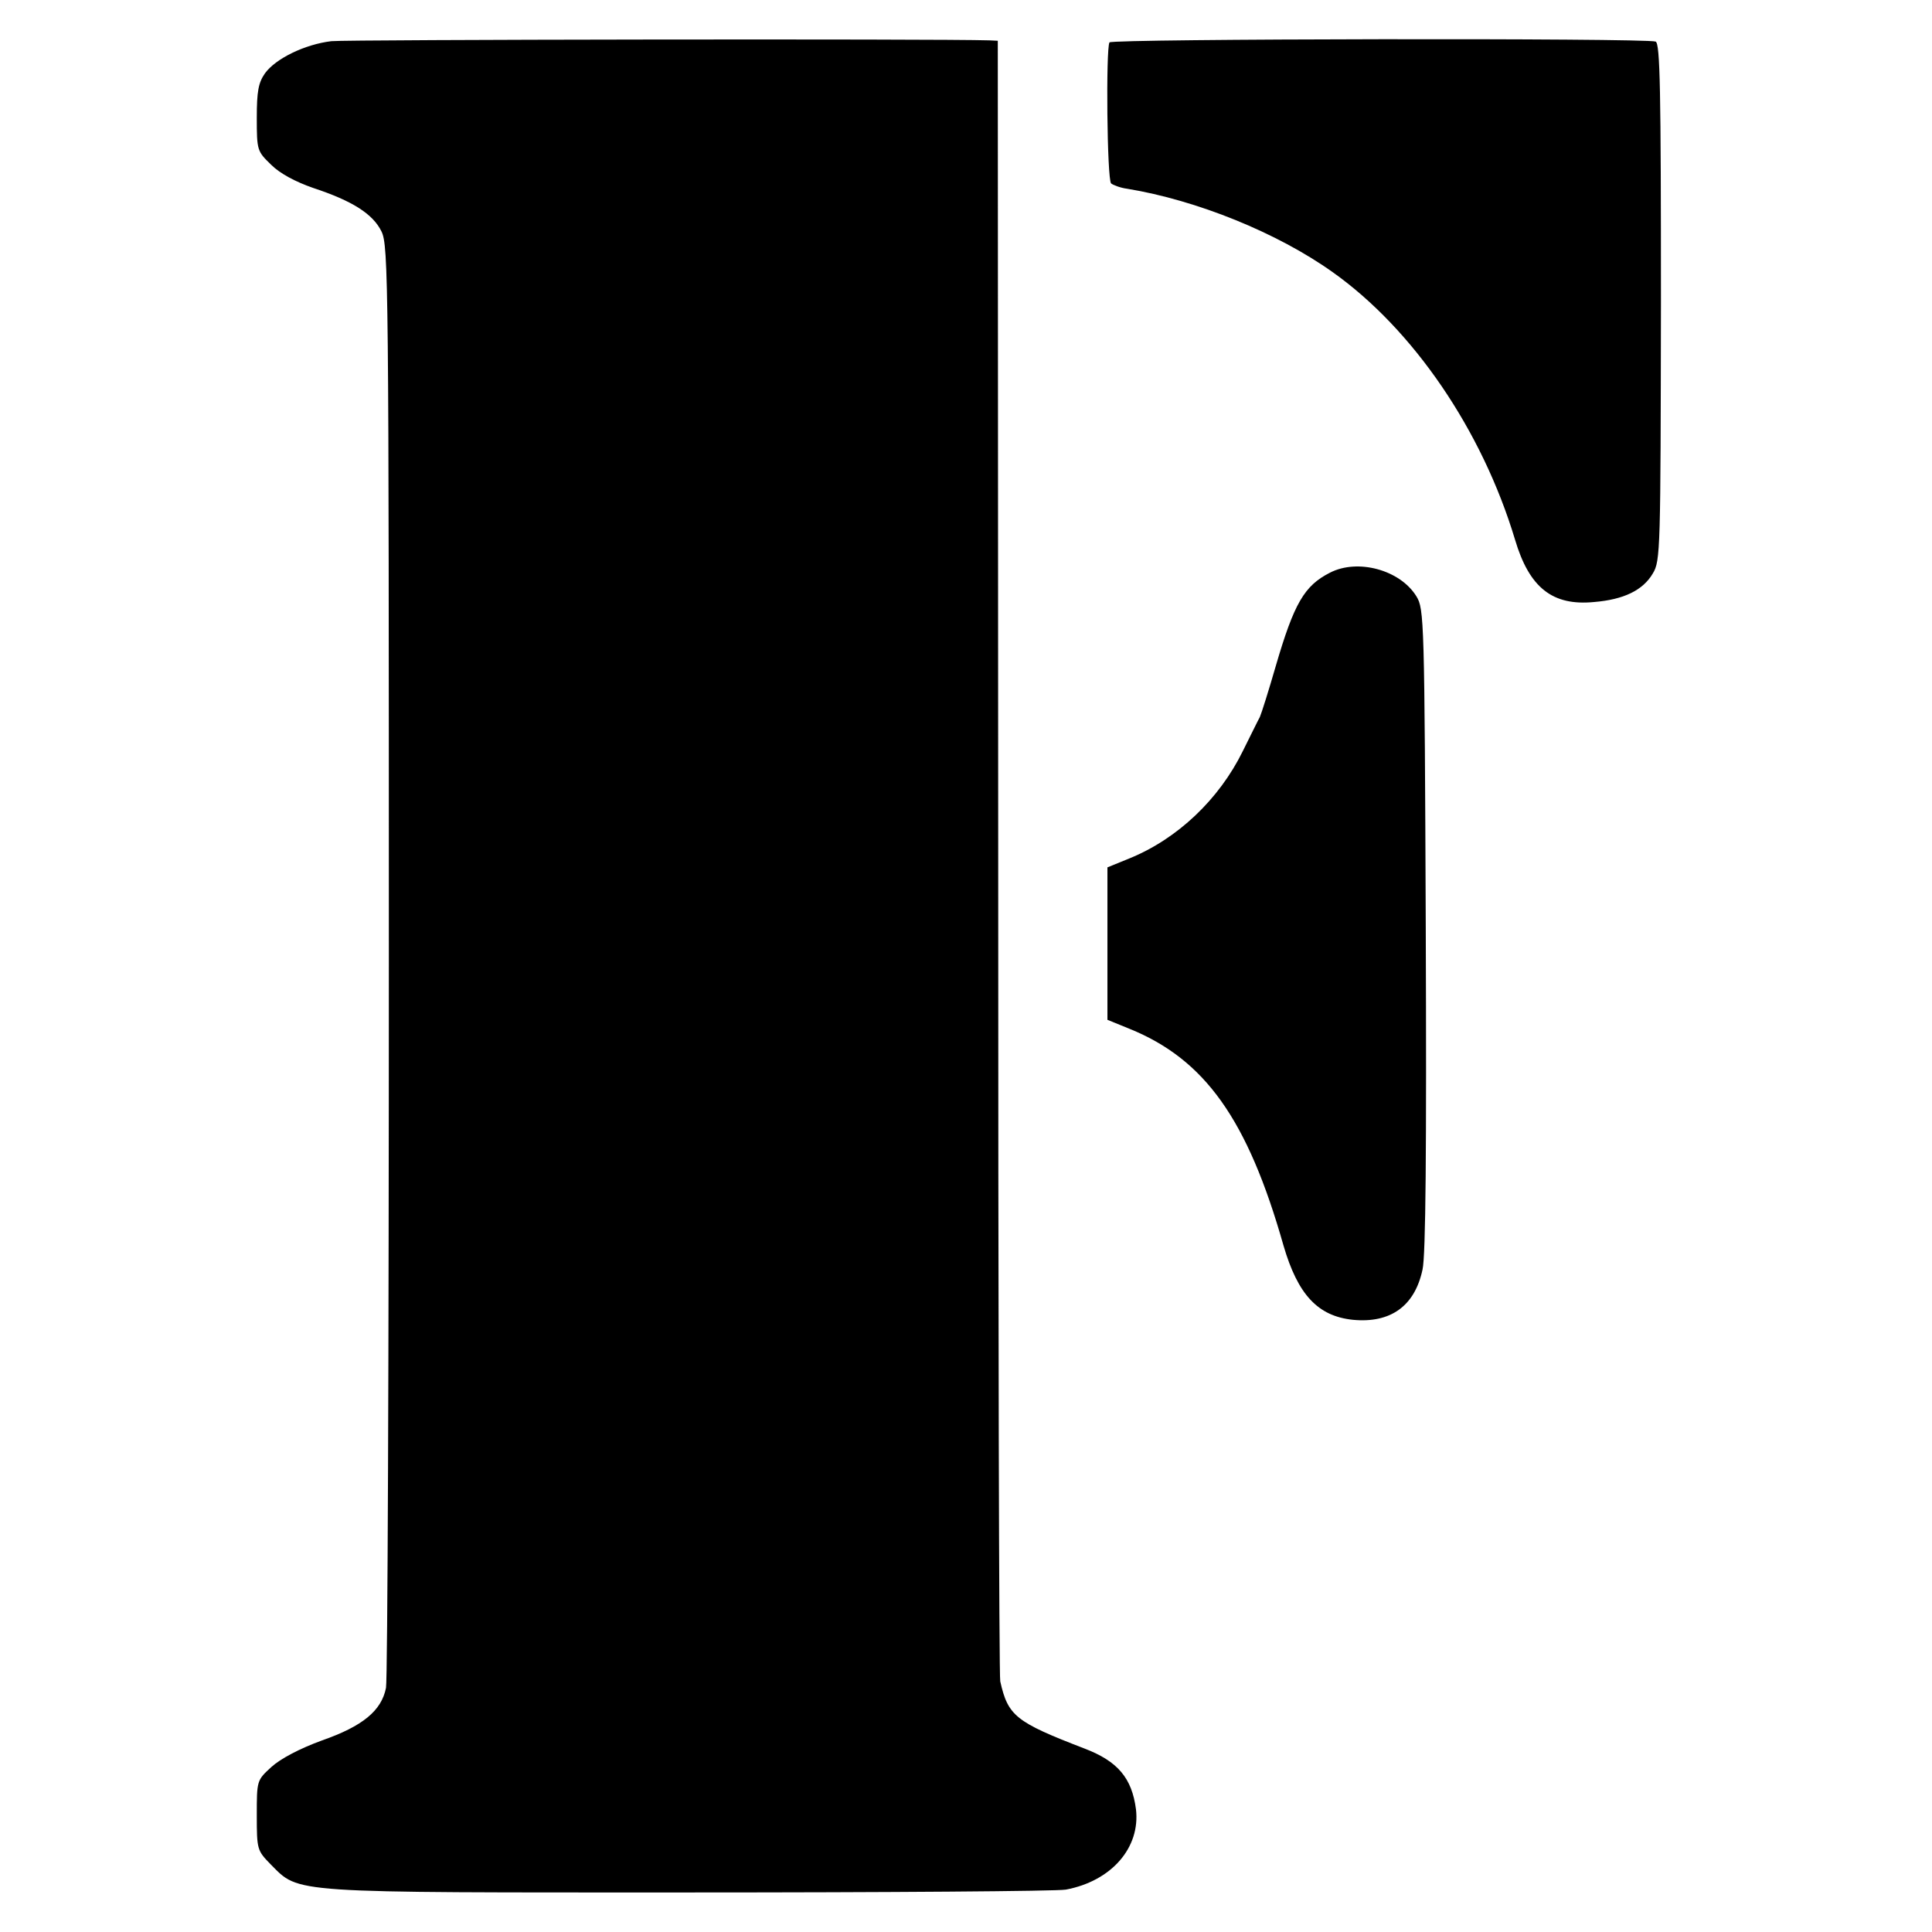 <svg version="1" xmlns="http://www.w3.org/2000/svg" width="632" height="632" viewBox="0 0 474 474"><path d="M81.3 10.1c-6.6.8-13.7 4.3-16.3 7.9-1.6 2.3-2 4.4-2 10.9 0 8 .1 8.2 3.5 11.5 2.2 2.2 6 4.2 10.3 5.7 9.7 3.2 14.7 6.4 16.8 10.7 1.7 3.5 1.8 12.1 1.8 178.7 0 96.2-.3 176.6-.7 178.6-1.1 5.6-5.7 9.4-15.7 12.9-5.5 2-10.2 4.5-12.4 6.5-3.6 3.3-3.6 3.3-3.6 11.9 0 8.4.1 8.6 3.4 12 7.2 7.2 3.7 6.9 102.6 6.9 48.7 0 90.3-.3 92.5-.7 11.2-2.1 18.3-10.3 17.2-19.7-1-7.7-4.5-11.8-12.6-14.9-16.9-6.5-18.8-8-20.7-16.5-.3-1.1-.5-92.1-.5-202.3L244.8 10l-2.1-.1c-12.6-.4-157.5-.2-161.4.2zM272.2 10.4c-.9 1.5-.6 33.6.4 34.6.5.4 2.3 1.1 3.9 1.3 17.1 2.8 36.9 10.8 50.5 20.5 19.7 14 36.6 38.7 44.7 65.6 3.5 11.8 9.2 16.3 19.4 15.3 7.3-.6 12-2.9 14.4-7 1.9-3.1 1.9-5.8 2-66.6 0-52.1-.2-63.4-1.3-63.9-2.5-.9-133.4-.7-134 .2zM326.3 140.5c-6.3 3.2-8.8 7.5-13.3 22.9-1.7 5.9-3.5 11.6-3.9 12.5-.5.9-2.3 4.6-4.2 8.4-5.8 11.8-16 21.5-27.8 26.3l-5.4 2.2v37.4l5.4 2.2c18.5 7.5 29 22.2 37.8 53.2 3.5 12 8.4 17.3 17 18.2 9.3.9 15.2-3.4 17.1-12.3.8-3.4 1-29.7.8-83.5-.3-76.3-.4-78.6-2.3-81.7-4-6.5-14.4-9.3-21.2-5.8z"/></svg>